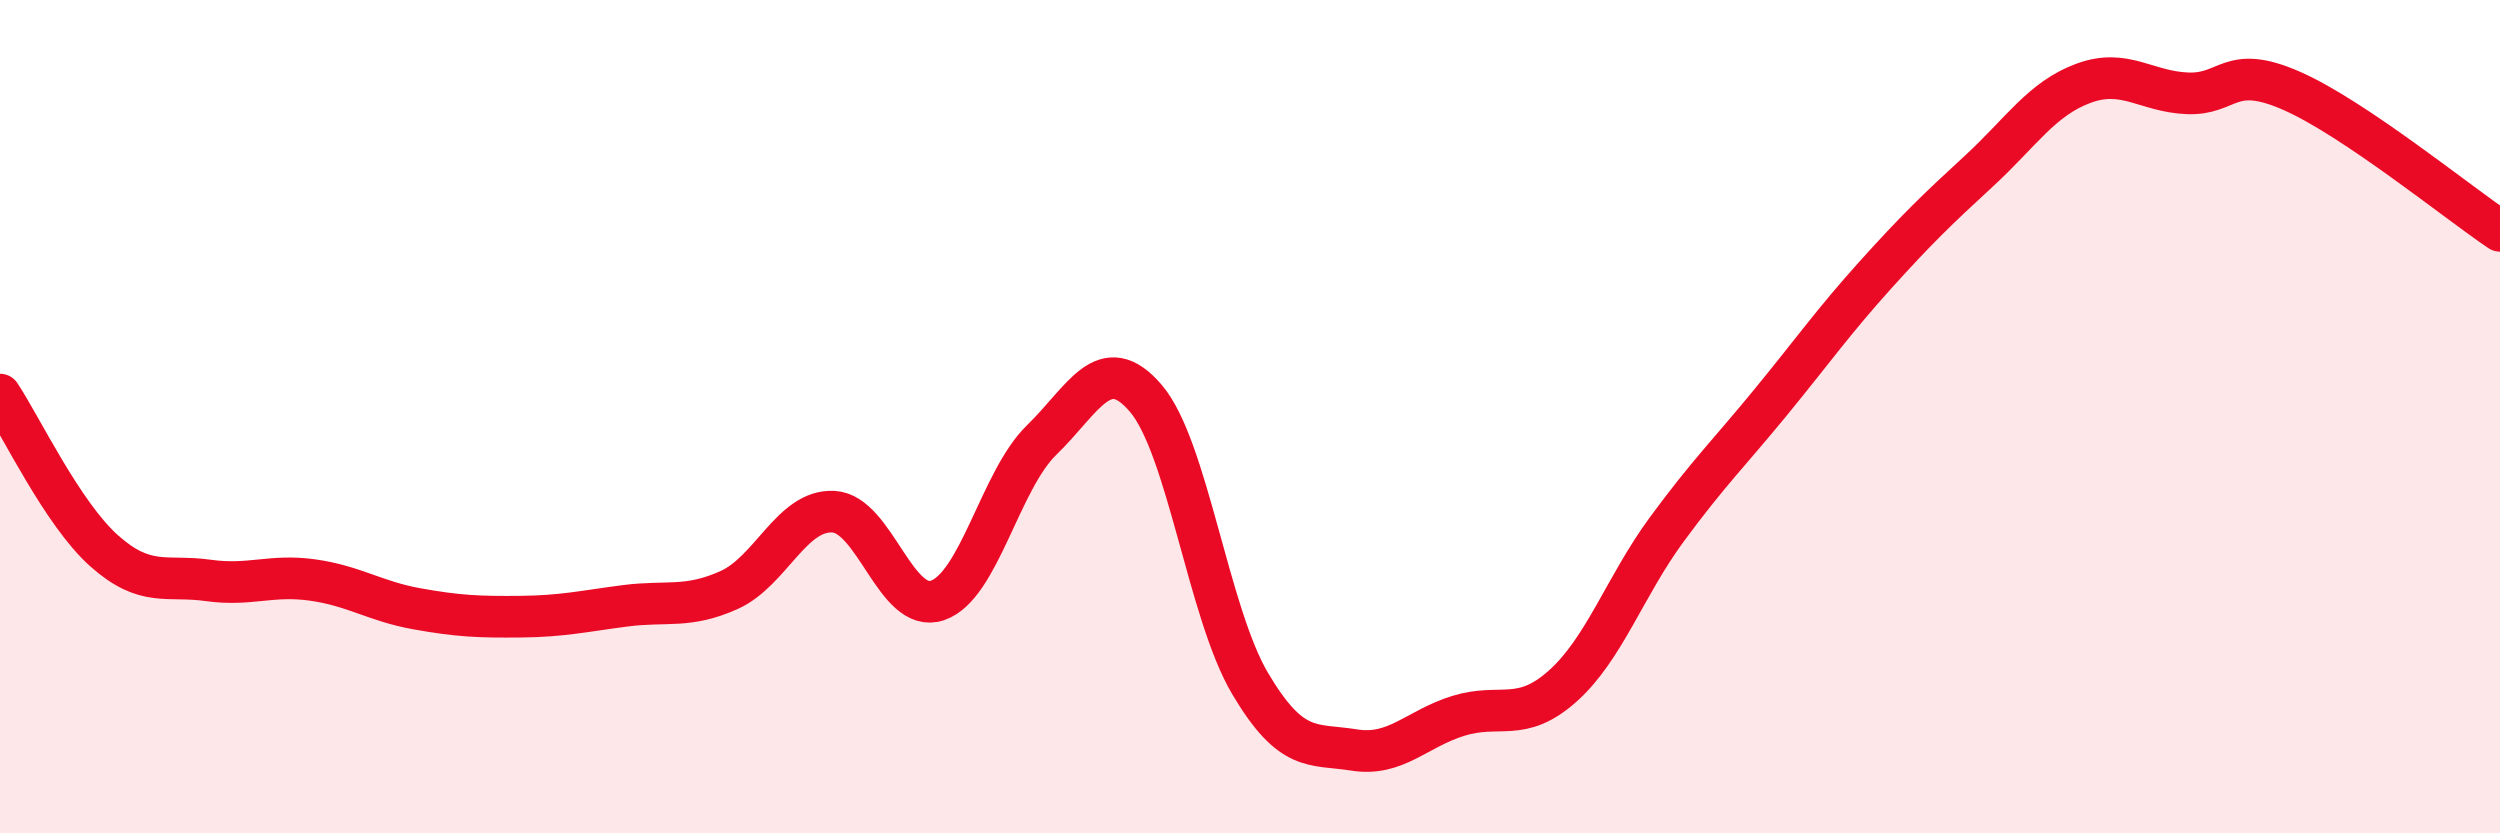 
    <svg width="60" height="20" viewBox="0 0 60 20" xmlns="http://www.w3.org/2000/svg">
      <path
        d="M 0,9.47 C 0.5,10.22 1.5,12.33 2.5,13.22 C 3.5,14.11 4,13.79 5,13.93 C 6,14.07 6.5,13.78 7.5,13.92 C 8.5,14.06 9,14.43 10,14.61 C 11,14.79 11.5,14.81 12.5,14.8 C 13.5,14.79 14,14.67 15,14.54 C 16,14.41 16.5,14.61 17.5,14.16 C 18.5,13.71 19,12.23 20,12.28 C 21,12.33 21.5,14.75 22.5,14.41 C 23.5,14.07 24,11.53 25,10.56 C 26,9.59 26.5,8.39 27.5,9.56 C 28.5,10.73 29,14.71 30,16.4 C 31,18.09 31.5,17.84 32.5,18 C 33.5,18.16 34,17.49 35,17.18 C 36,16.87 36.5,17.36 37.5,16.47 C 38.5,15.58 39,14.07 40,12.71 C 41,11.35 41.5,10.87 42.5,9.65 C 43.5,8.43 44,7.72 45,6.61 C 46,5.5 46.5,5.02 47.5,4.1 C 48.5,3.18 49,2.37 50,2 C 51,1.63 51.5,2.2 52.5,2.24 C 53.5,2.28 53.5,1.52 55,2.18 C 56.5,2.84 59,4.87 60,5.54L60 20L0 20Z"
        fill="#EB0A25"
        opacity="0.1"
        stroke-linecap="round"
        stroke-linejoin="round"
      />
      <path
        d="M 0,9.47 C 0.5,10.22 1.5,12.33 2.5,13.22 C 3.5,14.11 4,13.79 5,13.93 C 6,14.07 6.5,13.78 7.5,13.92 C 8.5,14.06 9,14.43 10,14.61 C 11,14.79 11.5,14.81 12.5,14.8 C 13.5,14.79 14,14.67 15,14.54 C 16,14.41 16.5,14.61 17.5,14.16 C 18.5,13.71 19,12.23 20,12.28 C 21,12.33 21.5,14.75 22.5,14.41 C 23.5,14.07 24,11.53 25,10.56 C 26,9.59 26.5,8.39 27.5,9.56 C 28.5,10.73 29,14.71 30,16.4 C 31,18.09 31.5,17.84 32.5,18 C 33.5,18.16 34,17.49 35,17.18 C 36,16.87 36.5,17.36 37.5,16.47 C 38.5,15.58 39,14.07 40,12.71 C 41,11.35 41.5,10.87 42.5,9.65 C 43.5,8.43 44,7.72 45,6.61 C 46,5.5 46.5,5.02 47.5,4.1 C 48.5,3.18 49,2.37 50,2 C 51,1.63 51.5,2.2 52.5,2.24 C 53.5,2.28 53.5,1.52 55,2.18 C 56.5,2.84 59,4.87 60,5.54"
        stroke="#EB0A25"
        stroke-width="1"
        fill="none"
        stroke-linecap="round"
        stroke-linejoin="round"
      />
    </svg>
  